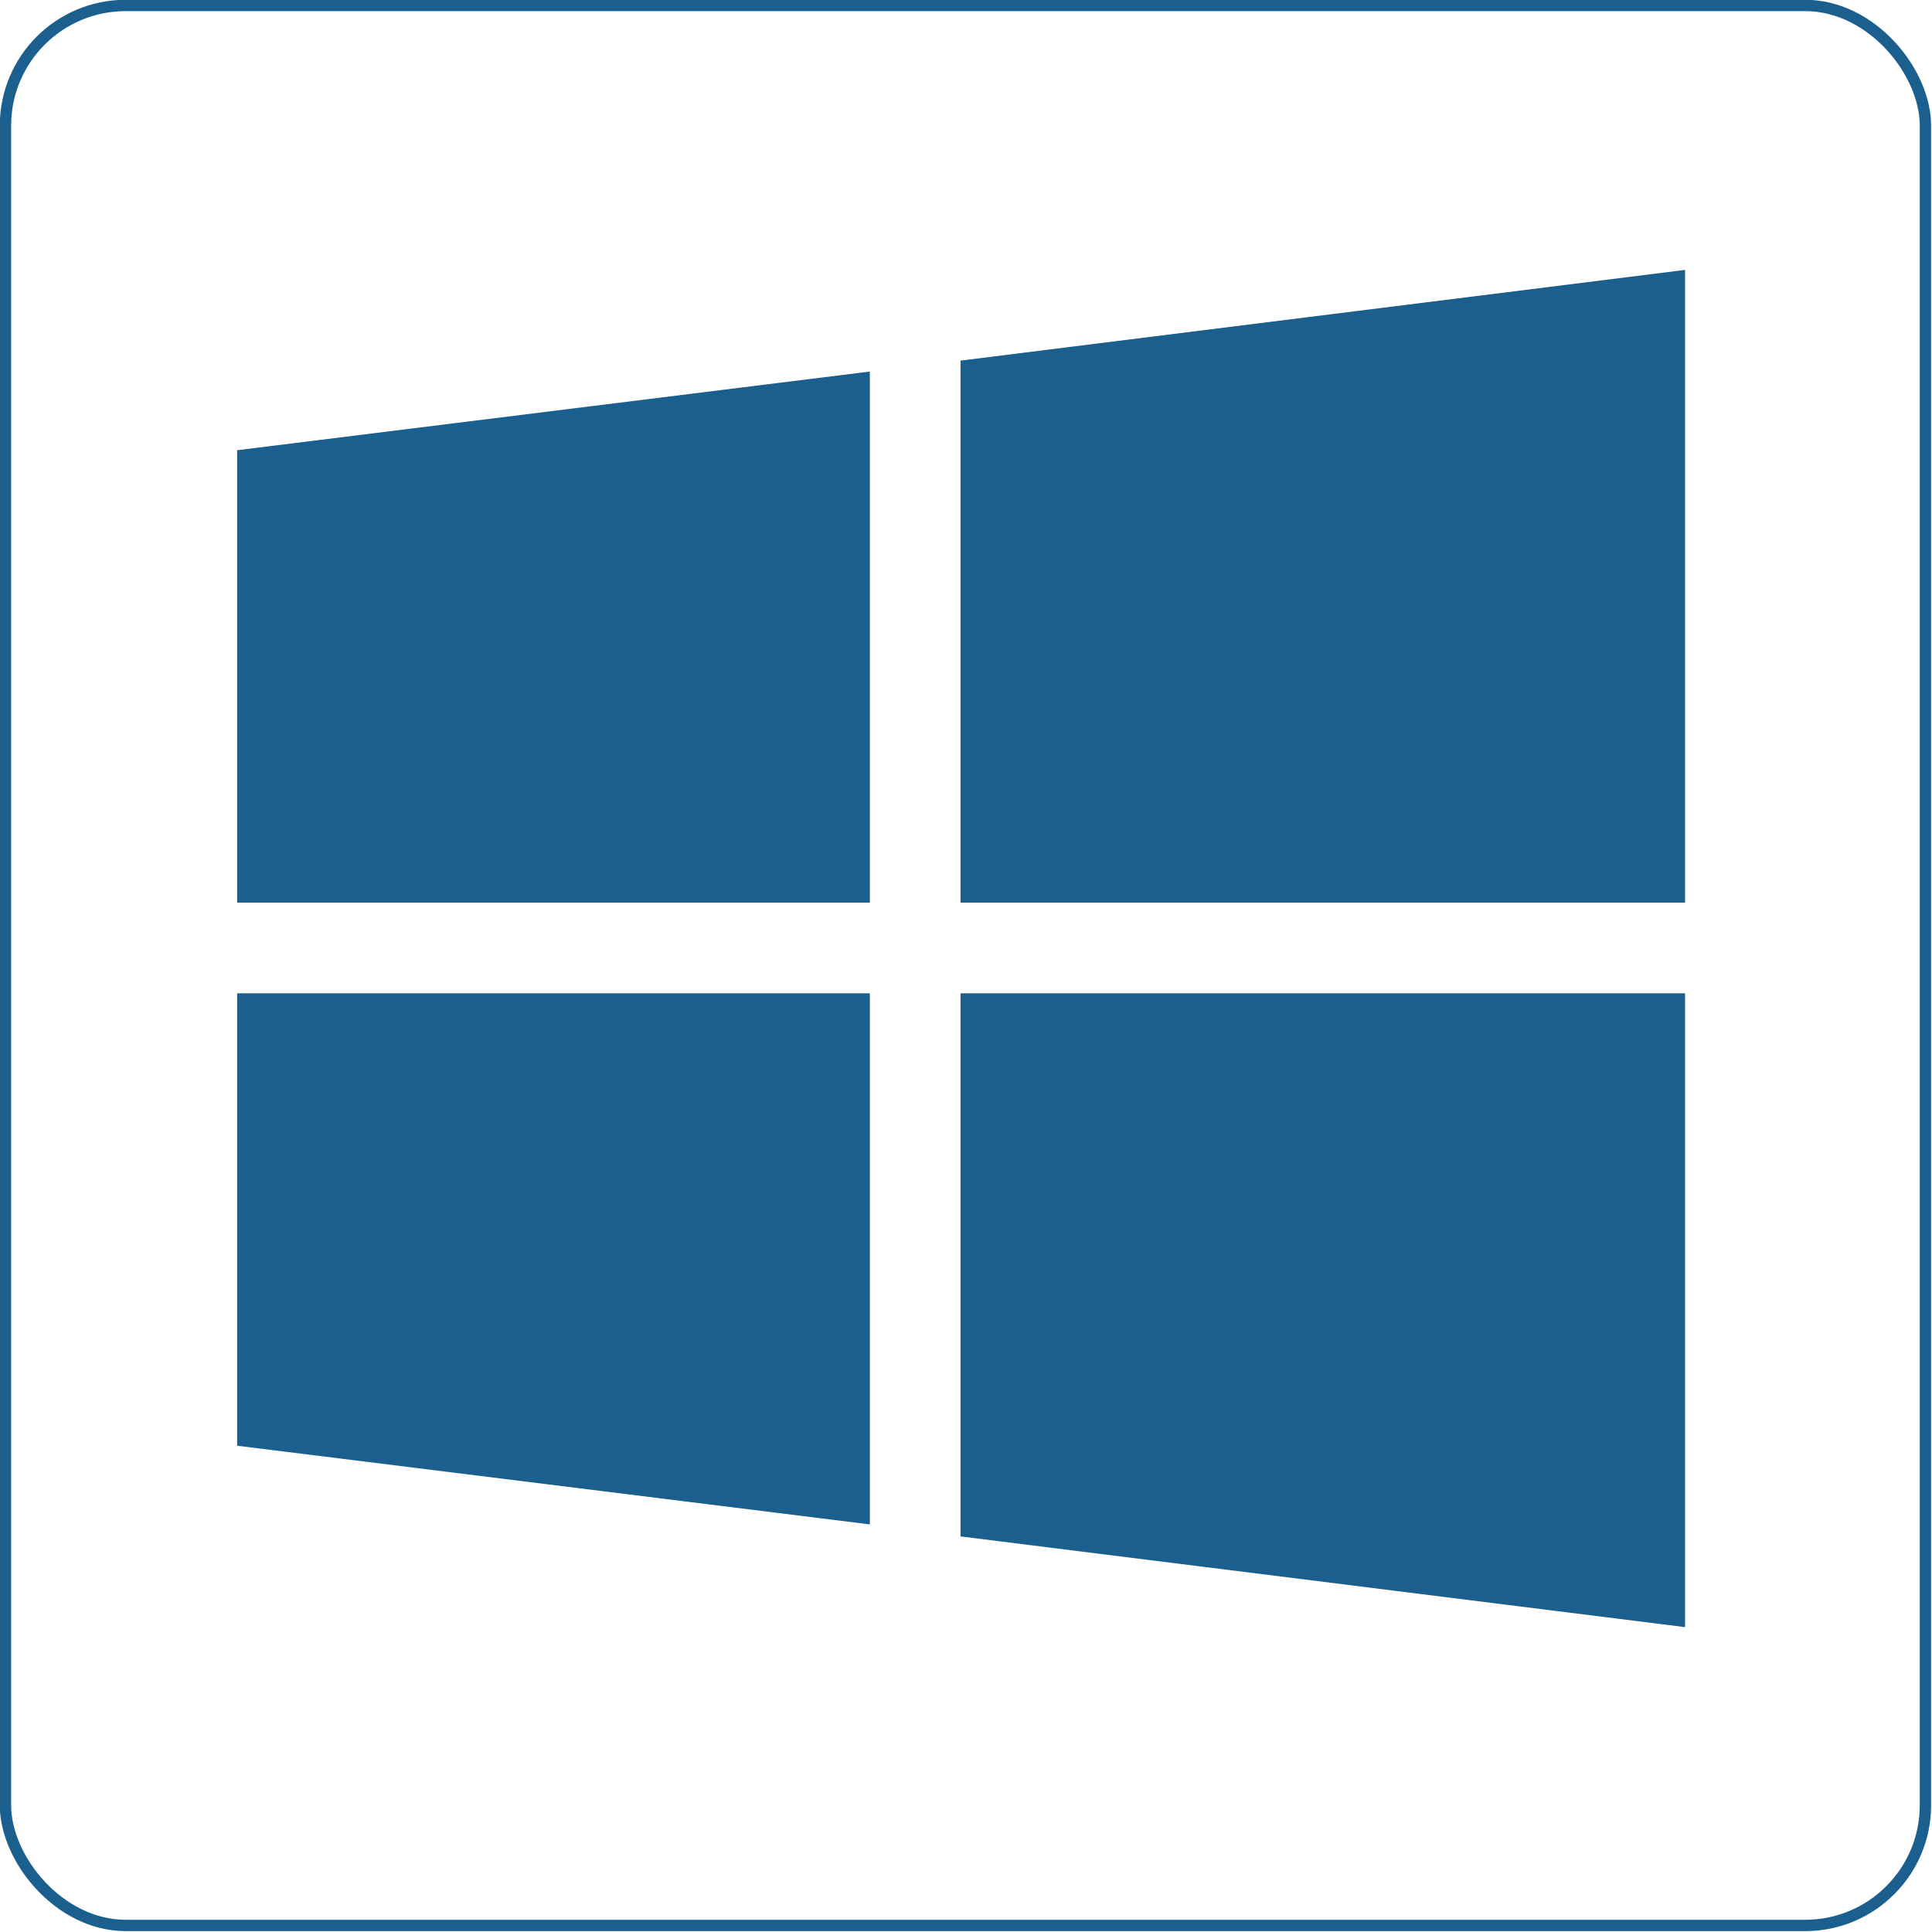 <?xml version="1.0" encoding="UTF-8"?>
<!DOCTYPE svg PUBLIC "-//W3C//DTD SVG 1.1//EN" "http://www.w3.org/Graphics/SVG/1.1/DTD/svg11.dtd">
<!-- Creator: CorelDRAW X6 -->
<svg xmlns="http://www.w3.org/2000/svg" xml:space="preserve" width="68.133mm" height="68.133mm" version="1.1" style="shape-rendering:geometricPrecision; text-rendering:geometricPrecision; image-rendering:optimizeQuality; fill-rule:evenodd; clip-rule:evenodd"
viewBox="0 0 1768 1768"
 xmlns:xlink="http://www.w3.org/1999/xlink">
 <defs>
  <style type="text/css">
   <![CDATA[
    .str0 {stroke:#1B5F8F;stroke-width:10.377}
    .fil0 {fill:none}
    .fil1 {fill:#1B5F8F}
   ]]>
  </style>
 </defs>
 <g id="Ebene_x0020_1">
  <rect class="fil0 str0" x="5" y="5" width="1757" height="1757" rx="110" ry="110"/>
  <g id="_1108219472">
   <polygon class="fil1" points="217,412 217,826 796,826 796,340 "/>
   <polygon class="fil1" points="879,330 879,826 1542,826 1542,247 "/>
   <polygon class="fil1" points="879,909 879,1406 1542,1489 1542,909 "/>
   <polygon class="fil1" points="217,909 217,1323 796,1395 796,909 "/>
  </g>
 </g>
</svg>
